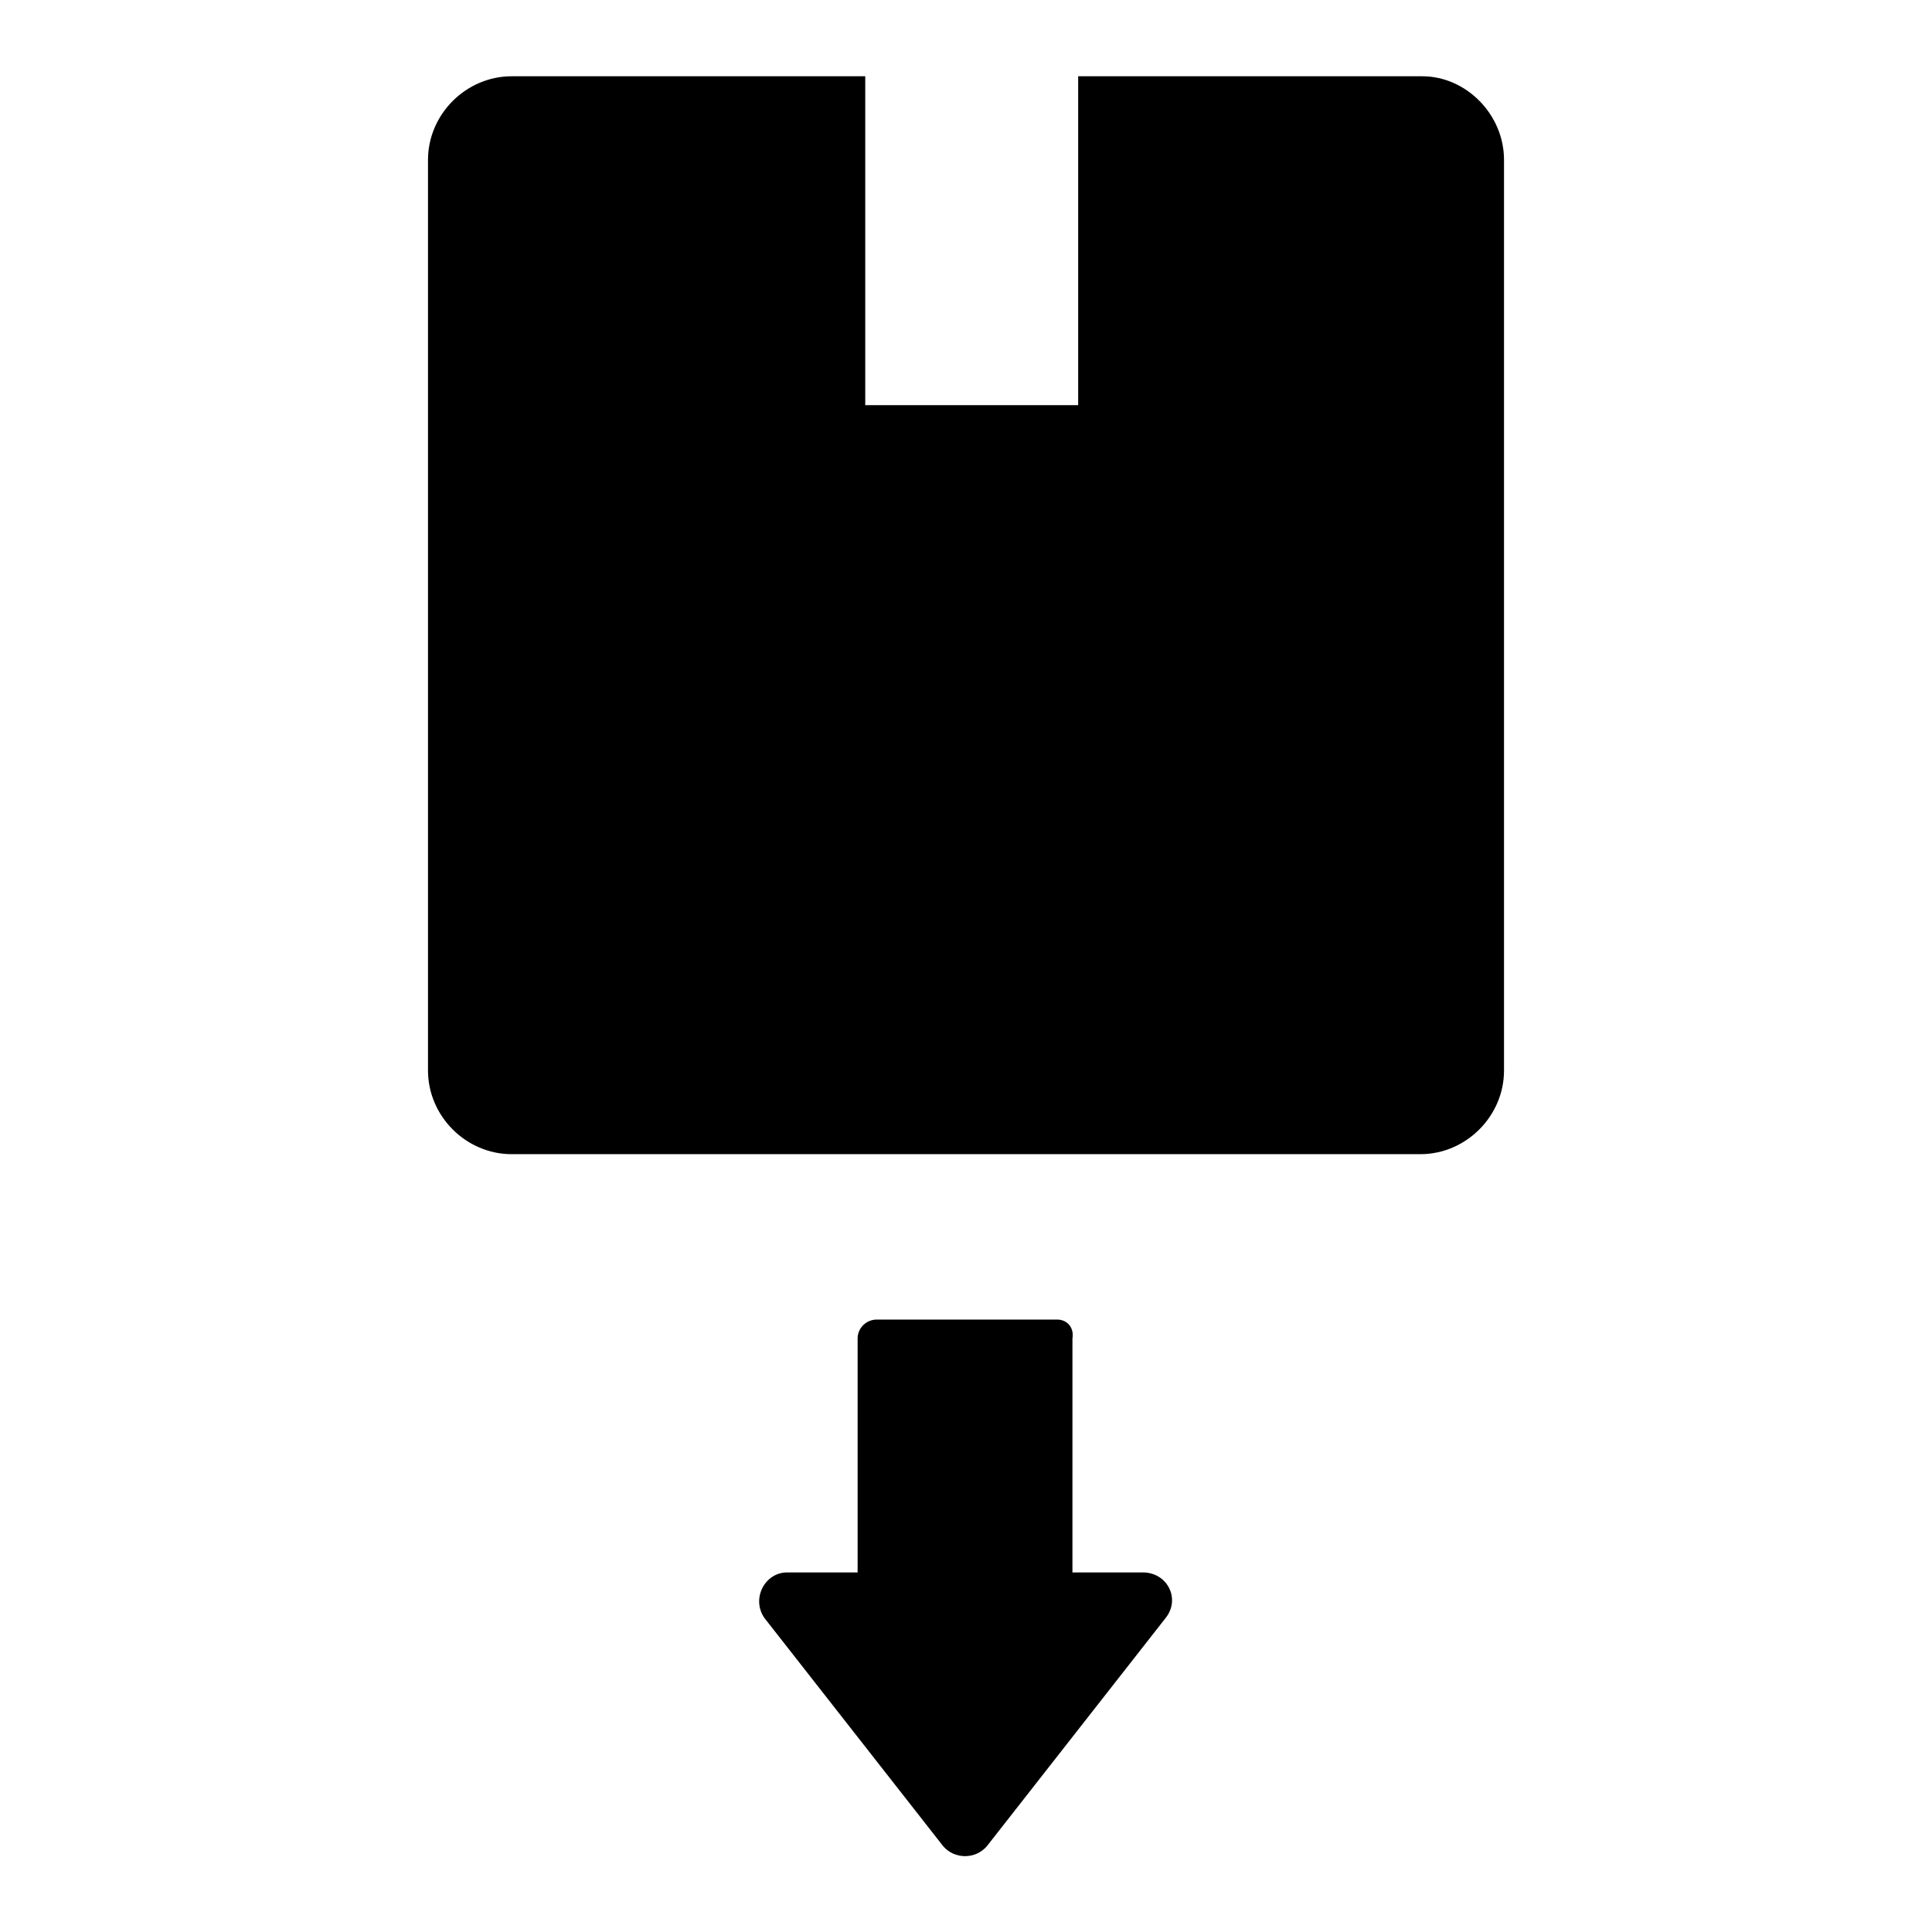 <?xml version="1.0" encoding="UTF-8"?>
<!-- Uploaded to: ICON Repo, www.svgrepo.com, Generator: ICON Repo Mixer Tools -->
<svg fill="#000000" width="800px" height="800px" version="1.1" viewBox="144 144 512 512" xmlns="http://www.w3.org/2000/svg">
 <path d="m542.58 186.38v241.32c0 12.09-10.078 22.168-22.168 22.168h-240.82c-12.09 0-22.168-10.078-22.168-22.168v-241.32c0-12.09 10.078-22.168 22.168-22.168h93.707v87.16h56.426v-87.16h91.191c11.586 0 21.664 10.078 21.664 22.168zm-118.4 307.32h-47.863c-2.519 0-5.039 2.016-5.039 5.039v61.969h-18.641c-6.047 0-9.574 7.055-6.047 12.09l47.359 60.457c3.023 3.527 8.566 3.527 11.586 0l47.359-60.457c4.031-5.039 0.504-12.09-6.047-12.09h-18.641l0.004-61.969c0.504-3.023-1.512-5.039-4.031-5.039z"/>
</svg>